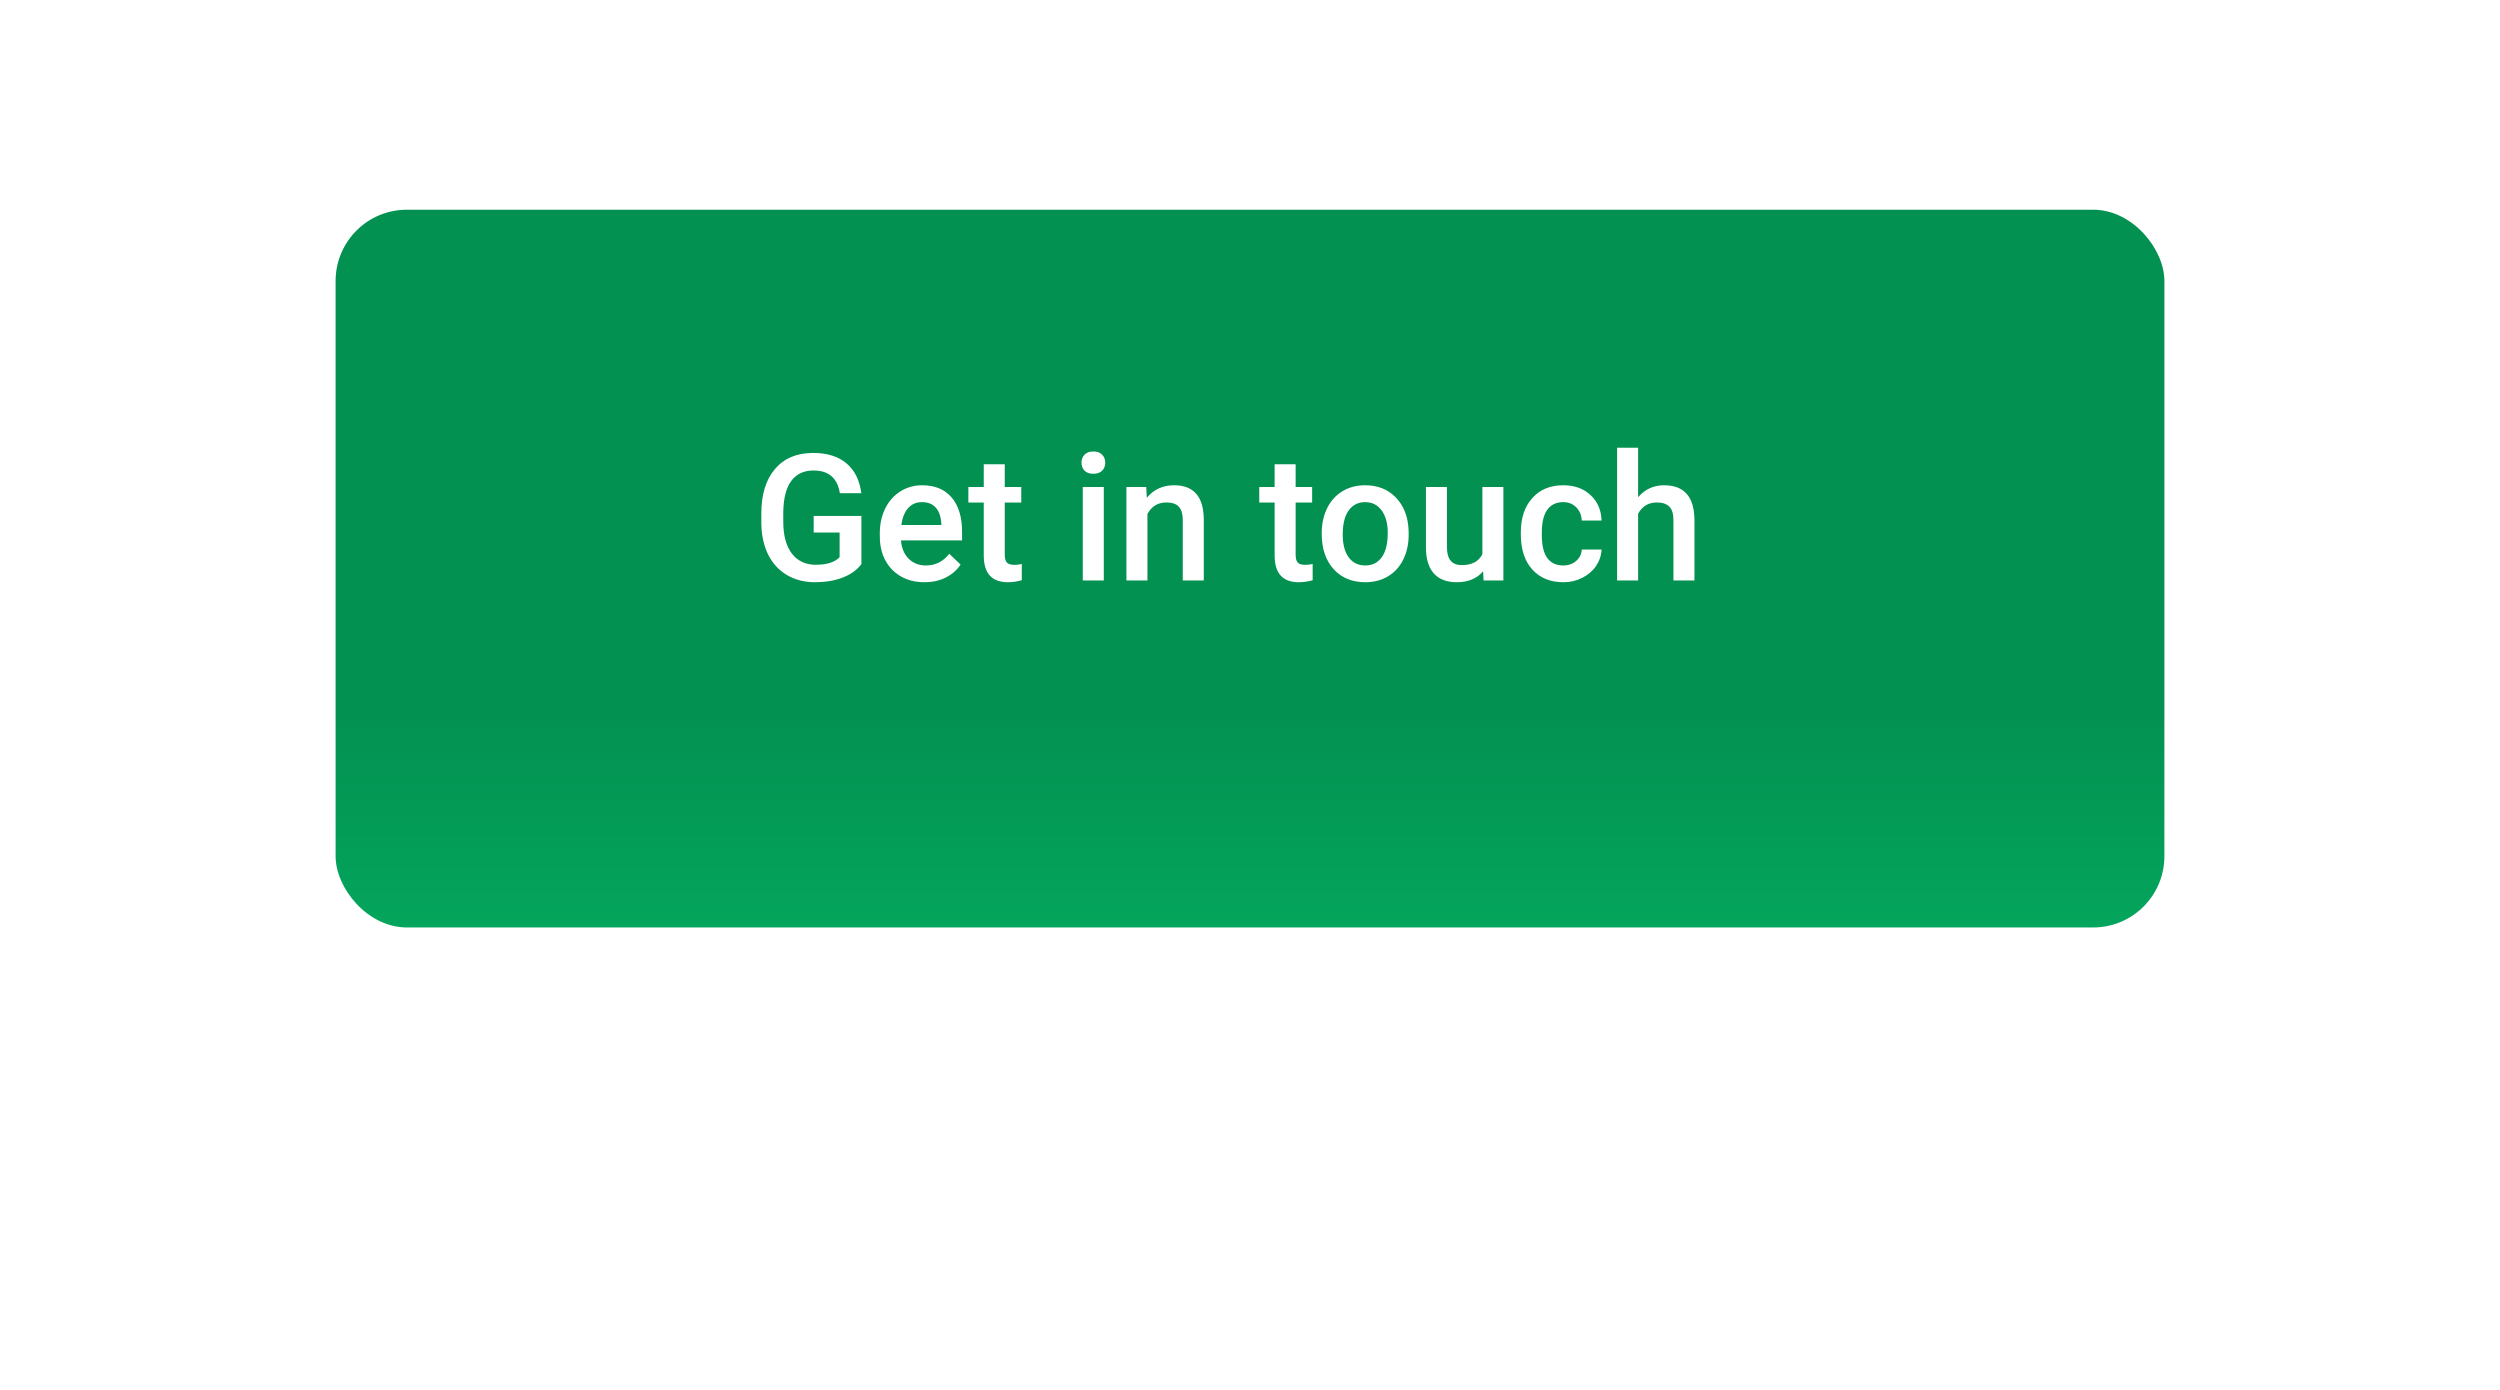 <?xml version="1.0" encoding="UTF-8"?> <svg xmlns="http://www.w3.org/2000/svg" width="1018" height="566" viewBox="0 0 1018 566" fill="none"> <g filter="url(#filter0_dii_84:28)"> <rect x="136.659" y="68.329" width="744.683" height="292.268" rx="29" fill="url(#paint0_linear_84:28)"></rect> </g> <path d="M350.759 229.727C348.906 232.144 346.337 233.974 343.053 235.217C339.769 236.46 336.039 237.082 331.863 237.082C327.57 237.082 323.769 236.108 320.462 234.161C317.154 232.214 314.597 229.434 312.791 225.822C311.008 222.185 310.081 217.951 310.011 213.118V209.107C310.011 201.366 311.864 195.325 315.571 190.985C319.277 186.622 324.45 184.44 331.089 184.44C336.789 184.44 341.317 185.847 344.671 188.662C348.026 191.478 350.044 195.536 350.724 200.838H341.997C341.012 194.668 337.434 191.583 331.265 191.583C327.277 191.583 324.239 193.026 322.151 195.911C320.086 198.773 319.019 202.984 318.949 208.544V212.485C318.949 218.021 320.11 222.326 322.432 225.399C324.778 228.449 328.027 229.974 332.18 229.974C336.731 229.974 339.968 228.942 341.892 226.877V216.848H331.335V210.092H350.759V229.727ZM376.482 237.082C371.063 237.082 366.664 235.381 363.286 231.98C359.932 228.555 358.254 224.003 358.254 218.326V217.271C358.254 213.47 358.981 210.081 360.436 207.101C361.914 204.099 363.978 201.764 366.629 200.099C369.28 198.433 372.236 197.6 375.497 197.6C380.681 197.6 384.681 199.254 387.496 202.562C390.334 205.87 391.754 210.55 391.754 216.602V220.051H366.875C367.133 223.194 368.177 225.681 370.007 227.511C371.86 229.34 374.183 230.255 376.974 230.255C380.892 230.255 384.083 228.672 386.546 225.505L391.155 229.903C389.631 232.179 387.59 233.95 385.033 235.217C382.499 236.46 379.649 237.082 376.482 237.082ZM375.461 204.462C373.115 204.462 371.215 205.283 369.761 206.925C368.33 208.567 367.415 210.855 367.016 213.787H383.308V213.154C383.121 210.292 382.358 208.133 381.021 206.679C379.684 205.201 377.831 204.462 375.461 204.462ZM409.137 189.05V198.304H415.858V204.638H409.137V225.892C409.137 227.346 409.418 228.402 409.981 229.059C410.568 229.692 411.6 230.009 413.078 230.009C414.063 230.009 415.06 229.892 416.069 229.657V236.273C414.122 236.812 412.245 237.082 410.439 237.082C403.87 237.082 400.586 233.457 400.586 226.209V204.638H394.322V198.304H400.586V189.05H409.137ZM449.463 236.378H440.912V198.304H449.463V236.378ZM440.384 188.416C440.384 187.102 440.795 186.012 441.616 185.144C442.46 184.276 443.657 183.842 445.205 183.842C446.753 183.842 447.95 184.276 448.794 185.144C449.639 186.012 450.061 187.102 450.061 188.416C450.061 189.706 449.639 190.786 448.794 191.653C447.95 192.498 446.753 192.92 445.205 192.92C443.657 192.92 442.46 192.498 441.616 191.653C440.795 190.786 440.384 189.706 440.384 188.416ZM466.74 198.304L466.987 202.703C469.802 199.301 473.497 197.6 478.071 197.6C486 197.6 490.035 202.14 490.176 211.218V236.378H481.625V211.711C481.625 209.295 481.097 207.512 480.042 206.362C479.009 205.189 477.309 204.603 474.939 204.603C471.491 204.603 468.922 206.163 467.233 209.283V236.378H458.682V198.304H466.74ZM527.581 189.05V198.304H534.302V204.638H527.581V225.892C527.581 227.346 527.863 228.402 528.426 229.059C529.012 229.692 530.044 230.009 531.522 230.009C532.508 230.009 533.505 229.892 534.513 229.657V236.273C532.566 236.812 530.69 237.082 528.883 237.082C522.315 237.082 519.03 233.457 519.03 226.209V204.638H512.767V198.304H519.03V189.05H527.581ZM538.208 216.989C538.208 213.259 538.947 209.905 540.425 206.925C541.903 203.923 543.979 201.624 546.653 200.028C549.328 198.41 552.401 197.6 555.873 197.6C561.01 197.6 565.174 199.254 568.365 202.562C571.579 205.87 573.315 210.256 573.573 215.722L573.608 217.728C573.608 221.482 572.881 224.836 571.426 227.792C569.995 230.748 567.931 233.035 565.233 234.654C562.559 236.273 559.462 237.082 555.943 237.082C550.571 237.082 546.266 235.299 543.029 231.733C539.815 228.144 538.208 223.37 538.208 217.411V216.989ZM546.759 217.728C546.759 221.646 547.568 224.719 549.187 226.948C550.806 229.153 553.058 230.255 555.943 230.255C558.829 230.255 561.069 229.129 562.664 226.877C564.283 224.625 565.092 221.329 565.092 216.989C565.092 213.142 564.259 210.092 562.594 207.84C560.952 205.588 558.711 204.462 555.873 204.462C553.081 204.462 550.864 205.576 549.222 207.805C547.58 210.01 546.759 213.318 546.759 217.728ZM603.905 232.648C601.395 235.604 597.829 237.082 593.208 237.082C589.079 237.082 585.947 235.874 583.813 233.457C581.701 231.041 580.646 227.546 580.646 222.971V198.304H589.196V222.866C589.196 227.698 591.202 230.115 595.214 230.115C599.366 230.115 602.169 228.625 603.624 225.646V198.304H612.174V236.378H604.116L603.905 232.648ZM636.525 230.255C638.66 230.255 640.431 229.634 641.838 228.39C643.246 227.147 643.997 225.61 644.09 223.781H652.149C652.055 226.15 651.316 228.367 649.932 230.431C648.548 232.472 646.671 234.091 644.302 235.287C641.932 236.484 639.375 237.082 636.63 237.082C631.305 237.082 627.083 235.358 623.963 231.909C620.843 228.461 619.283 223.699 619.283 217.623V216.743C619.283 210.949 620.831 206.315 623.927 202.843C627.024 199.348 631.247 197.6 636.595 197.6C641.123 197.6 644.806 198.926 647.644 201.577C650.506 204.204 652.008 207.664 652.149 211.957H644.09C643.997 209.776 643.246 207.981 641.838 206.573C640.454 205.166 638.683 204.462 636.525 204.462C633.757 204.462 631.622 205.471 630.121 207.488C628.619 209.482 627.857 212.52 627.833 216.602V217.975C627.833 222.103 628.572 225.188 630.05 227.229C631.552 229.247 633.71 230.255 636.525 230.255ZM667.033 202.456C669.825 199.219 673.356 197.6 677.625 197.6C685.742 197.6 689.859 202.234 689.976 211.5V236.378H681.425V211.817C681.425 209.189 680.851 207.336 679.701 206.257C678.575 205.154 676.91 204.603 674.704 204.603C671.279 204.603 668.722 206.128 667.033 209.177V236.378H658.483V182.329H667.033V202.456Z" fill="white"></path> <defs> <filter id="filter0_dii_84:28" x="-1.52728e-05" y="0" width="1018" height="565.585" filterUnits="userSpaceOnUse" color-interpolation-filters="sRGB"> <feFlood flood-opacity="0" result="BackgroundImageFix"></feFlood> <feColorMatrix in="SourceAlpha" type="matrix" values="0 0 0 0 0 0 0 0 0 0 0 0 0 0 0 0 0 0 127 0" result="hardAlpha"></feColorMatrix> <feOffset dy="17.067"></feOffset> <feGaussianBlur stdDeviation="17.067"></feGaussianBlur> <feColorMatrix type="matrix" values="0 0 0 0 0.003 0 0 0 0 0.144 0 0 0 0 0.08 0 0 0 0.42 0"></feColorMatrix> <feBlend mode="normal" in2="BackgroundImageFix" result="effect1_dropShadow_84:28"></feBlend> <feBlend mode="normal" in="SourceGraphic" in2="effect1_dropShadow_84:28" result="shape"></feBlend> <feColorMatrix in="SourceAlpha" type="matrix" values="0 0 0 0 0 0 0 0 0 0 0 0 0 0 0 0 0 0 127 0" result="hardAlpha"></feColorMatrix> <feOffset dy="9.406"></feOffset> <feGaussianBlur stdDeviation="4.703"></feGaussianBlur> <feComposite in2="hardAlpha" operator="arithmetic" k2="-1" k3="1"></feComposite> <feColorMatrix type="matrix" values="0 0 0 0 0.022 0 0 0 0 0.987 0 0 0 0 0.55 0 0 0 1 0"></feColorMatrix> <feBlend mode="normal" in2="shape" result="effect2_innerShadow_84:28"></feBlend> <feColorMatrix in="SourceAlpha" type="matrix" values="0 0 0 0 0 0 0 0 0 0 0 0 0 0 0 0 0 0 127 0" result="hardAlpha"></feColorMatrix> <feOffset dy="-9.406"></feOffset> <feGaussianBlur stdDeviation="4.703"></feGaussianBlur> <feComposite in2="hardAlpha" operator="arithmetic" k2="-1" k3="1"></feComposite> <feColorMatrix type="matrix" values="0 0 0 0 0.008 0 0 0 0 0.38 0 0 0 0 0.212 0 0 0 1 0"></feColorMatrix> <feBlend mode="normal" in2="effect2_innerShadow_84:28" result="effect3_innerShadow_84:28"></feBlend> </filter> <linearGradient id="paint0_linear_84:28" x1="919.477" y1="273.568" x2="919.477" y2="565.836" gradientUnits="userSpaceOnUse"> <stop stop-color="#039151"></stop> <stop offset="1" stop-color="#05D476"></stop> </linearGradient> </defs> </svg> 